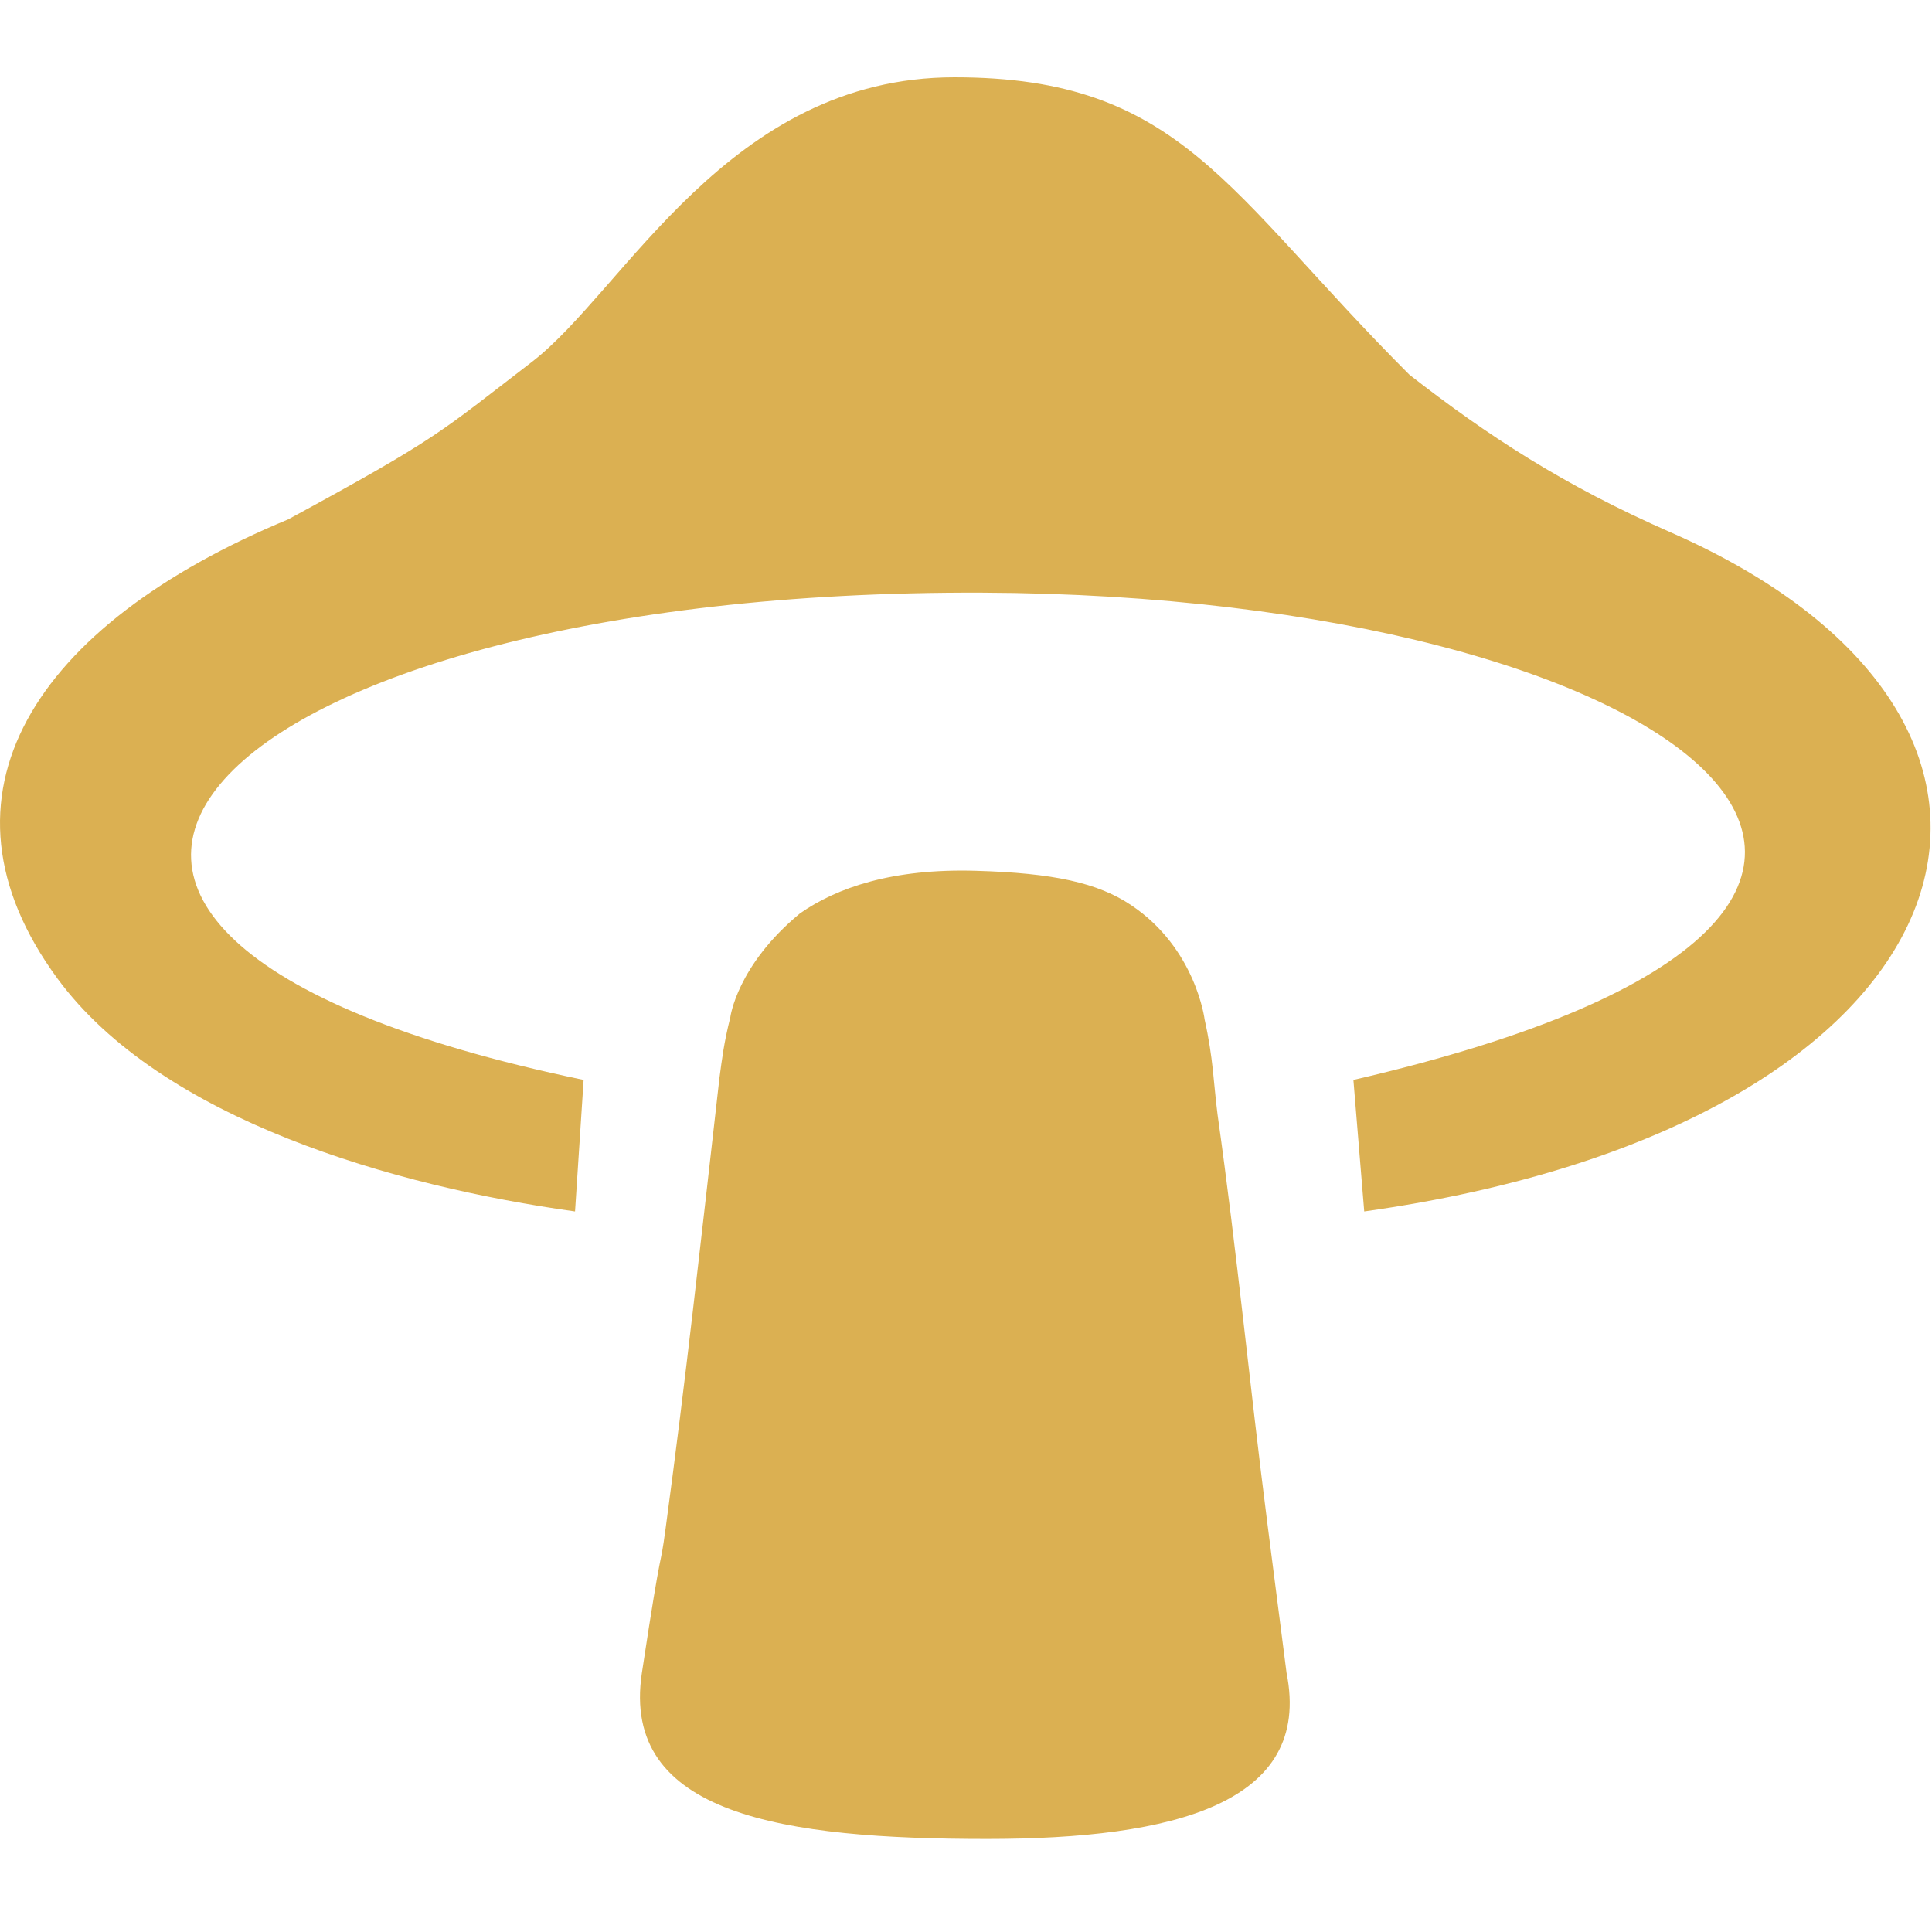<svg width="25" height="25" viewBox="0 0 25 25" fill="none" xmlns="http://www.w3.org/2000/svg">
<path d="M7.552 13.974L7.441 15.676C5.111 15.352 2.088 14.49 0.744 12.663C-0.993 10.3 0.437 8.087 3.73 6.72C5.683 5.66 5.683 5.604 6.883 4.683C8.082 3.762 9.422 1 12.351 1C15.281 1 15.867 2.479 18.239 4.85C19.243 5.632 20.22 6.275 21.615 6.887C27.335 9.398 25.605 14.56 17.653 15.676L17.513 13.974C27.056 11.77 21.782 7.705 12.714 7.669C2.697 7.628 -1.711 12.049 7.552 13.974Z" fill="#DBB052"/>
<path d="M12.77 23.796C15.197 23.796 16.986 23.333 16.648 21.647L16.401 19.722C16.167 17.893 16.007 16.206 15.755 14.421C15.701 13.998 15.7 13.695 15.588 13.193C15.588 13.193 15.476 12.275 14.639 11.714C14.206 11.423 13.631 11.297 12.63 11.268C11.544 11.236 10.826 11.488 10.352 11.819C9.533 12.495 9.45 13.165 9.45 13.165C9.366 13.5 9.343 13.703 9.31 13.946C9.059 16.151 8.879 17.805 8.613 19.778C8.529 20.398 8.585 19.806 8.306 21.647C8.027 23.489 10.147 23.796 12.77 23.796Z" fill="#DBB052"/>
</svg>
